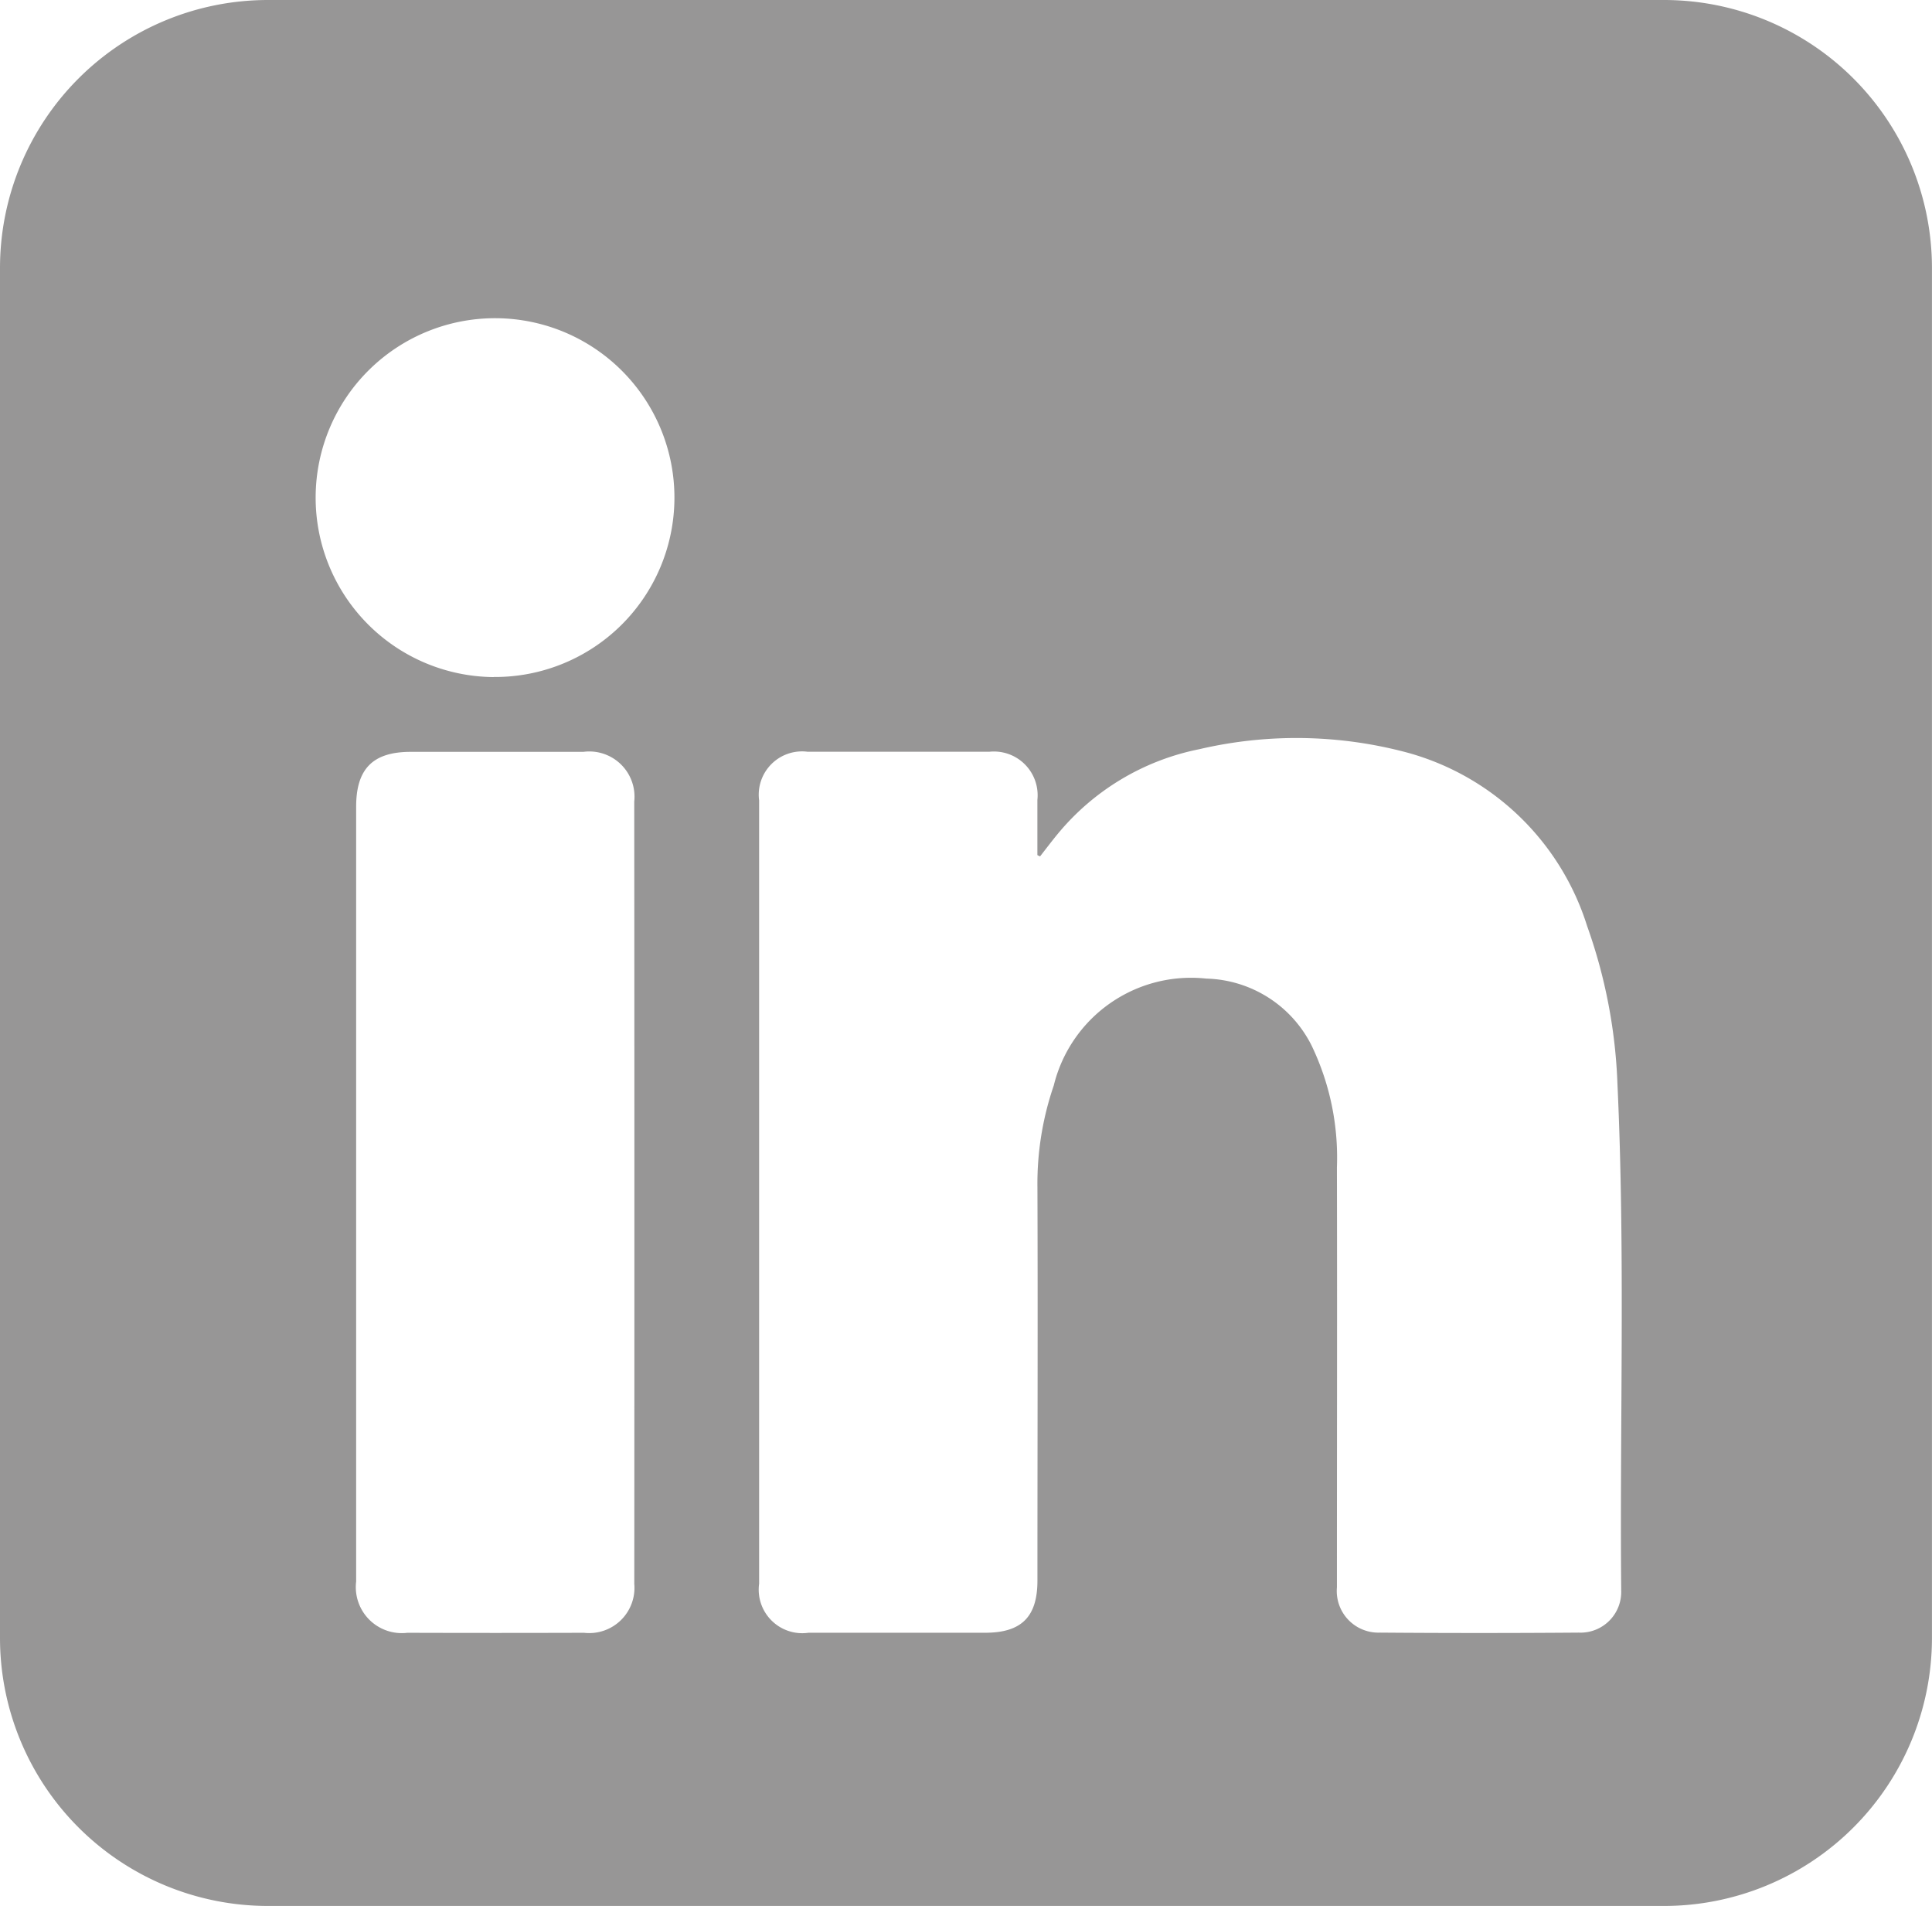 <svg xmlns="http://www.w3.org/2000/svg" width="42.719" height="42.137" viewBox="0 0 42.719 42.137">
  <path id="Path_6871" data-name="Path 6871" d="M545.854,82.965H514.988a5.926,5.926,0,0,0-5.926,5.926v30.285a5.926,5.926,0,0,0,5.926,5.926h30.866a5.926,5.926,0,0,0,5.926-5.926V88.891A5.926,5.926,0,0,0,545.854,82.965Zm-22.768,35.007a1,1,0,0,1-1.109,1.091q-1.954.006-3.909,0a1.017,1.017,0,0,1-1.131-1.135q0-4.305,0-8.611V100.8c0-.84.371-1.213,1.207-1.213q1.908,0,3.817,0a1,1,0,0,1,1.125,1.1Q523.092,109.33,523.087,117.972Zm-3.106-20.038A3.966,3.966,0,0,1,520.037,90a3.966,3.966,0,1,1-.057,7.932Zm24.928,20.174a.9.9,0,0,1-.937.951q-2.2.017-4.4,0a.92.92,0,0,1-.948-1c0-3.095.007-6.189,0-9.285a5.715,5.715,0,0,0-.559-2.692,2.679,2.679,0,0,0-2.329-1.482,3.125,3.125,0,0,0-3.373,2.364,6.684,6.684,0,0,0-.361,2.246c.01,2.9,0,5.8,0,8.7,0,.8-.352,1.151-1.153,1.152q-1.954,0-3.909,0a.963.963,0,0,1-1.092-1.084q0-8.658,0-17.317a.958.958,0,0,1,1.067-1.077q2.016,0,4.031,0A.967.967,0,0,1,532,100.65c0,.407,0,.813,0,1.22l.059.028c.129-.164.254-.331.387-.492a5.437,5.437,0,0,1,3.131-1.877,9.465,9.465,0,0,1,4.622.08,5.764,5.764,0,0,1,3.957,3.831,11.594,11.594,0,0,1,.67,3.492C545,110.656,544.875,114.383,544.909,118.108Z" transform="translate(-509.062 -82.965)" fill="#979696"/>
</svg>
